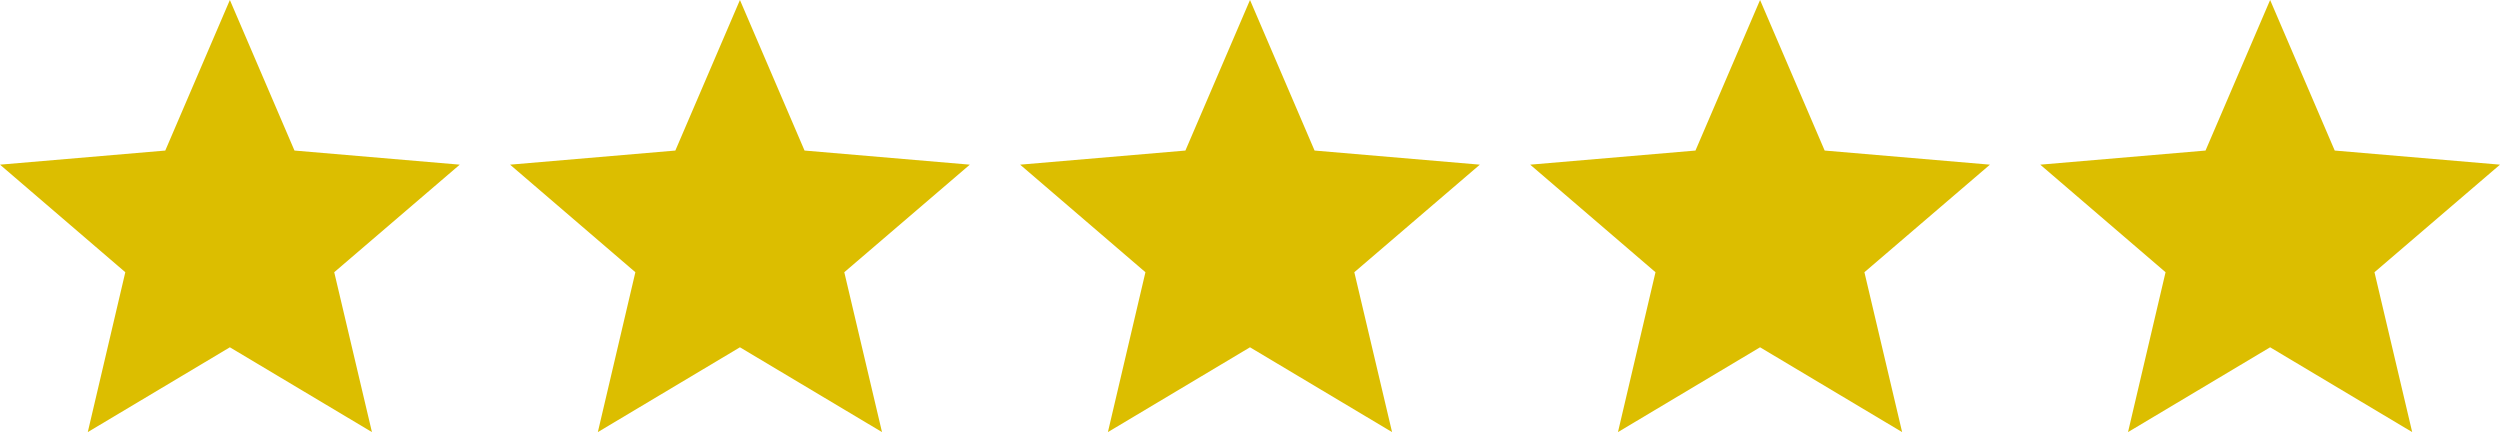 <svg width="81" height="14" viewBox="0 0 81 14" xmlns="http://www.w3.org/2000/svg">
    <g fill="#DCBE00" fill-rule="nonzero">
        <path d="M7.448 11.252 12.051 14l-1.222-5.18 4.067-3.485-5.355-.457L7.448 0 5.355 4.878 0 5.335 4.06 8.82 2.844 14zM23.974 11.252 28.577 14l-1.222-5.18 4.067-3.485-5.355-.457L23.974 0l-2.093 4.878-5.355.457 4.06 3.485L19.37 14zM40.5 11.252 45.103 14 43.88 8.82l4.067-3.485-5.355-.457L40.5 0l-2.093 4.878-5.355.457 4.06 3.485L35.896 14zM57.026 11.252 61.629 14l-1.222-5.18 4.067-3.485-5.355-.457L57.026 0l-2.093 4.878-5.355.457 4.06 3.485L52.422 14zM73.552 11.252 78.155 14l-1.222-5.18L81 5.335l-5.355-.457L73.552 0l-2.093 4.878-5.355.457 4.06 3.485L68.948 14z"/>
    </g>
</svg>
